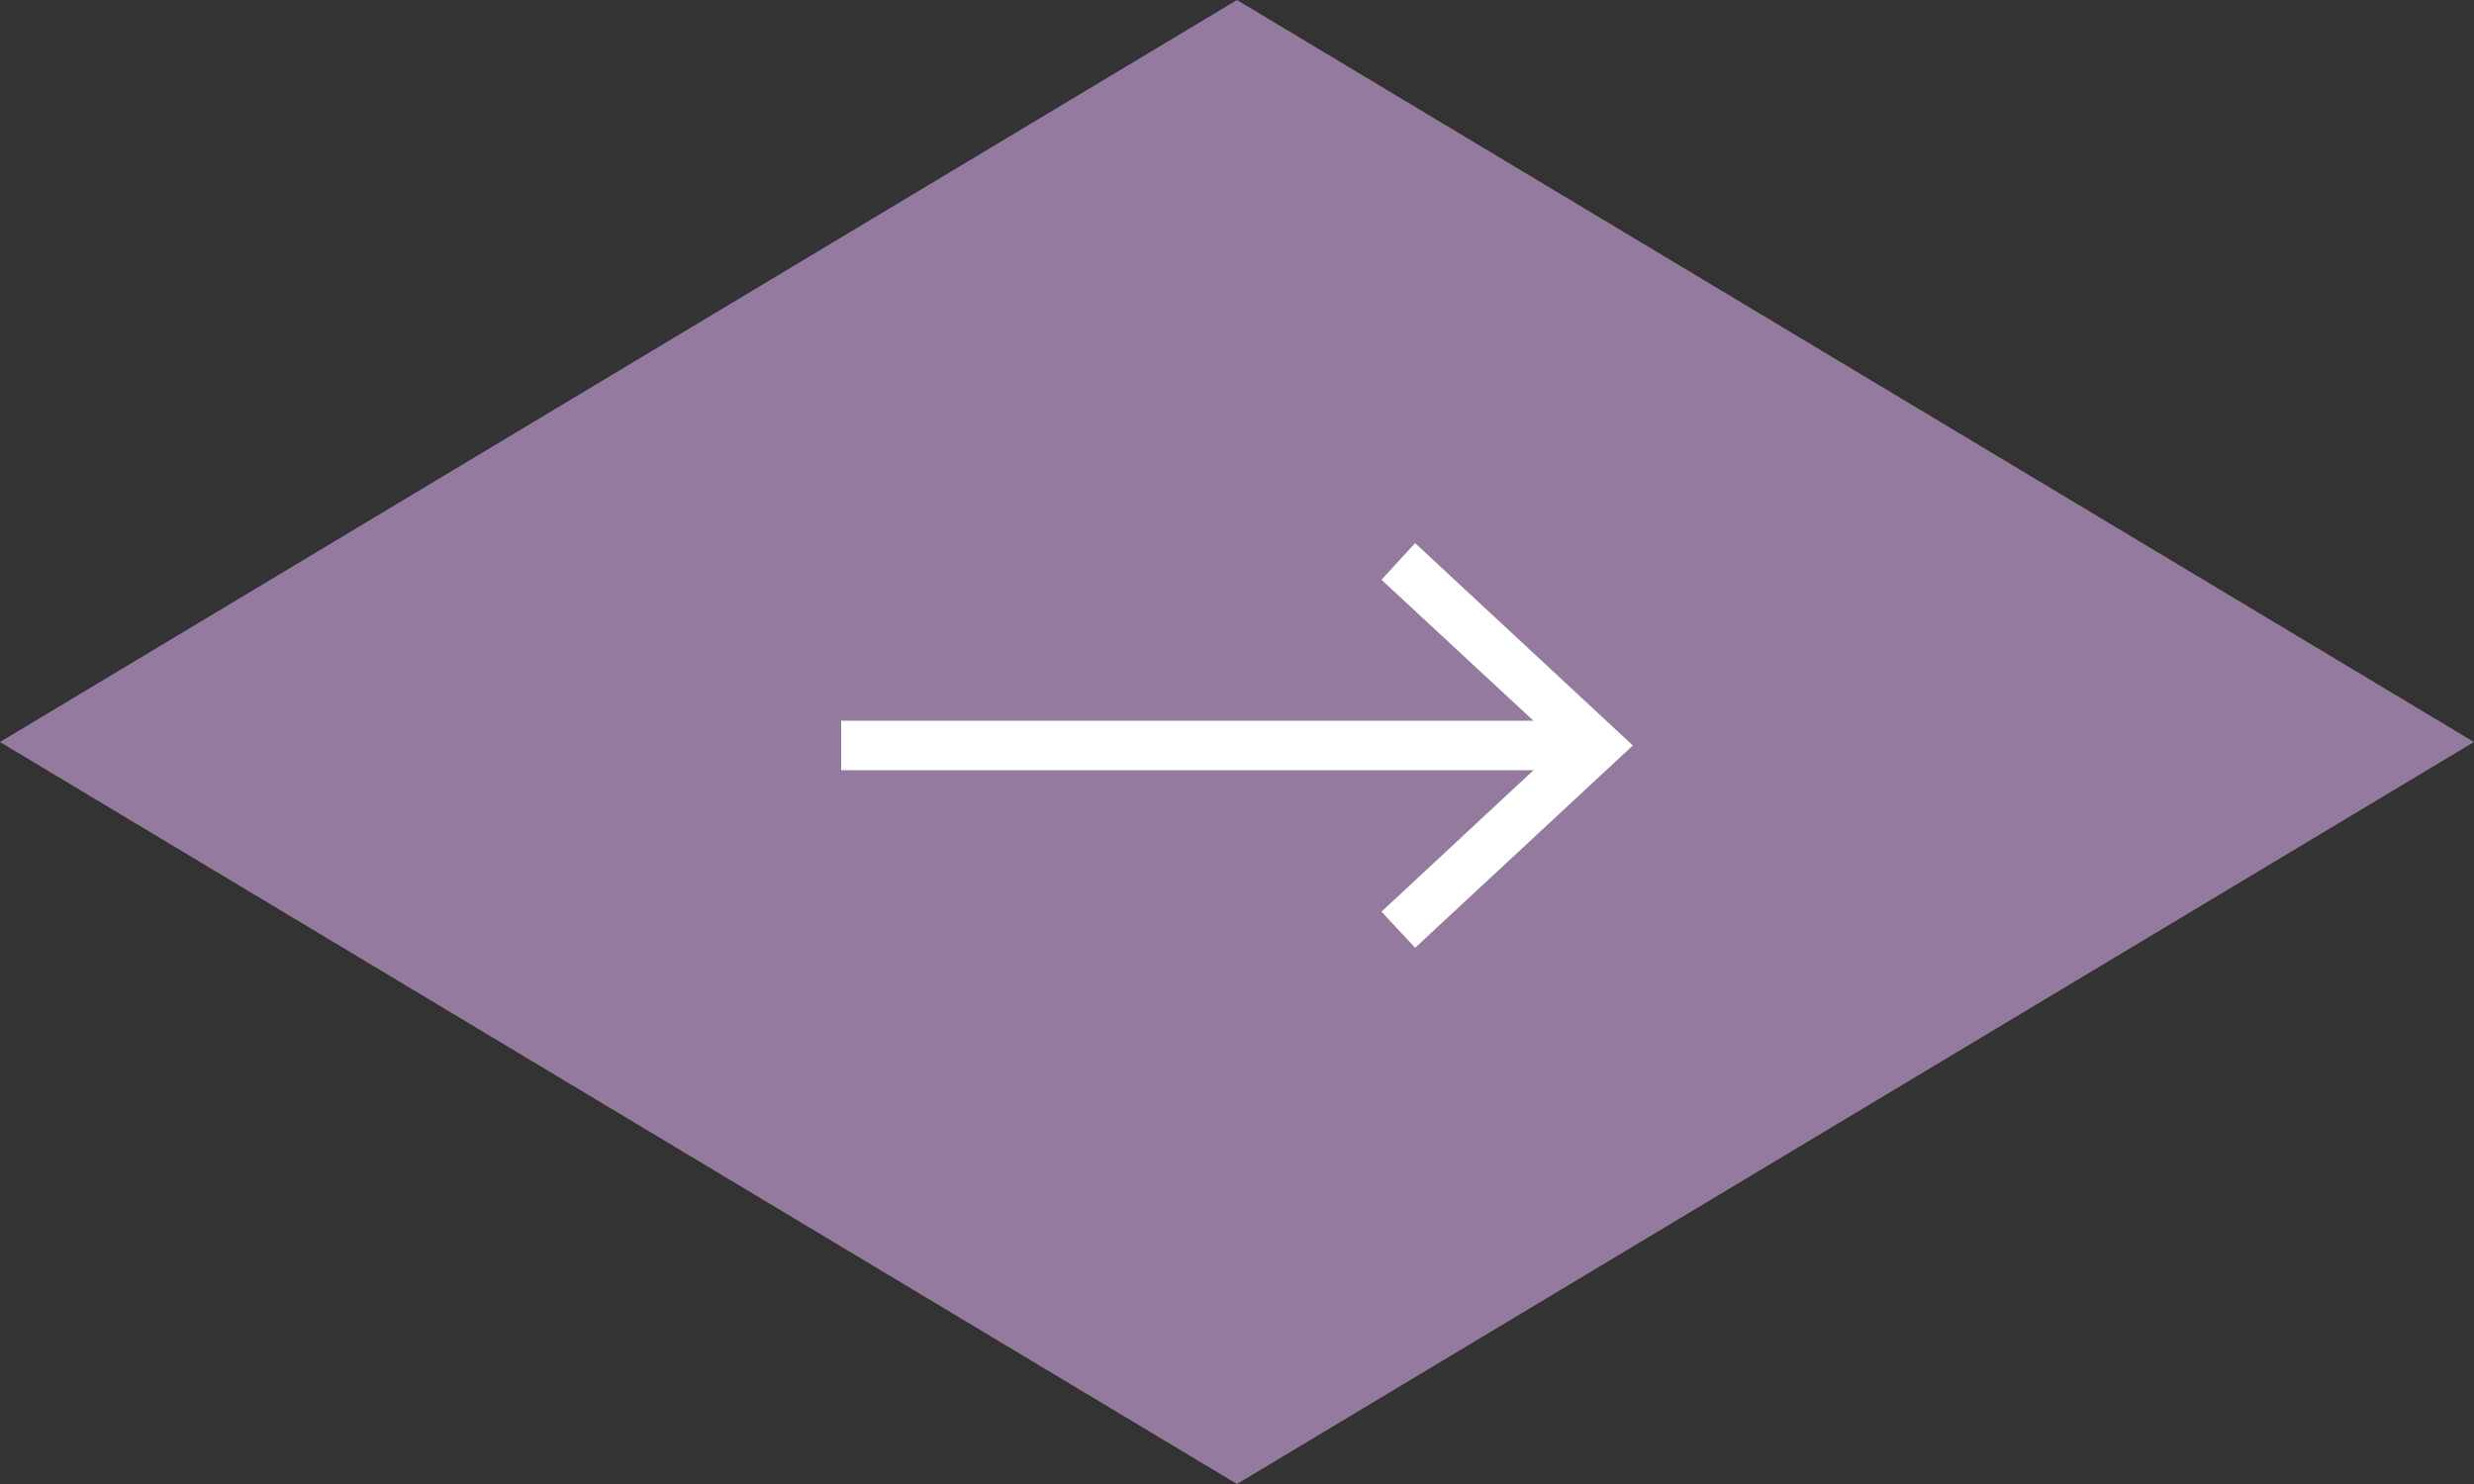 <svg xmlns="http://www.w3.org/2000/svg" viewBox="0 0 50 30" width="50" height="30"><rect x="0" y="0" width="50" height="30" fill="#333333" stroke="none"/><defs><style>.cls-1{fill:#937a9e;}.cls-2{fill:none;stroke:#fff;stroke-miterlimit:10;}.cls-3{fill:#fff;}</style></defs><g id="レイヤー_2" data-name="レイヤー 2"><g id="contents"><polygon class="cls-1" points="25 0 0 15 25 30 50 15 25 0"/><line class="cls-2" x1="17" y1="15.07" x2="31.92" y2="15.07"/><polygon class="cls-3" points="28.6 19.16 27.92 18.43 31.53 15.07 27.92 11.72 28.6 10.98 33 15.07 28.6 19.16"/></g></g></svg>
